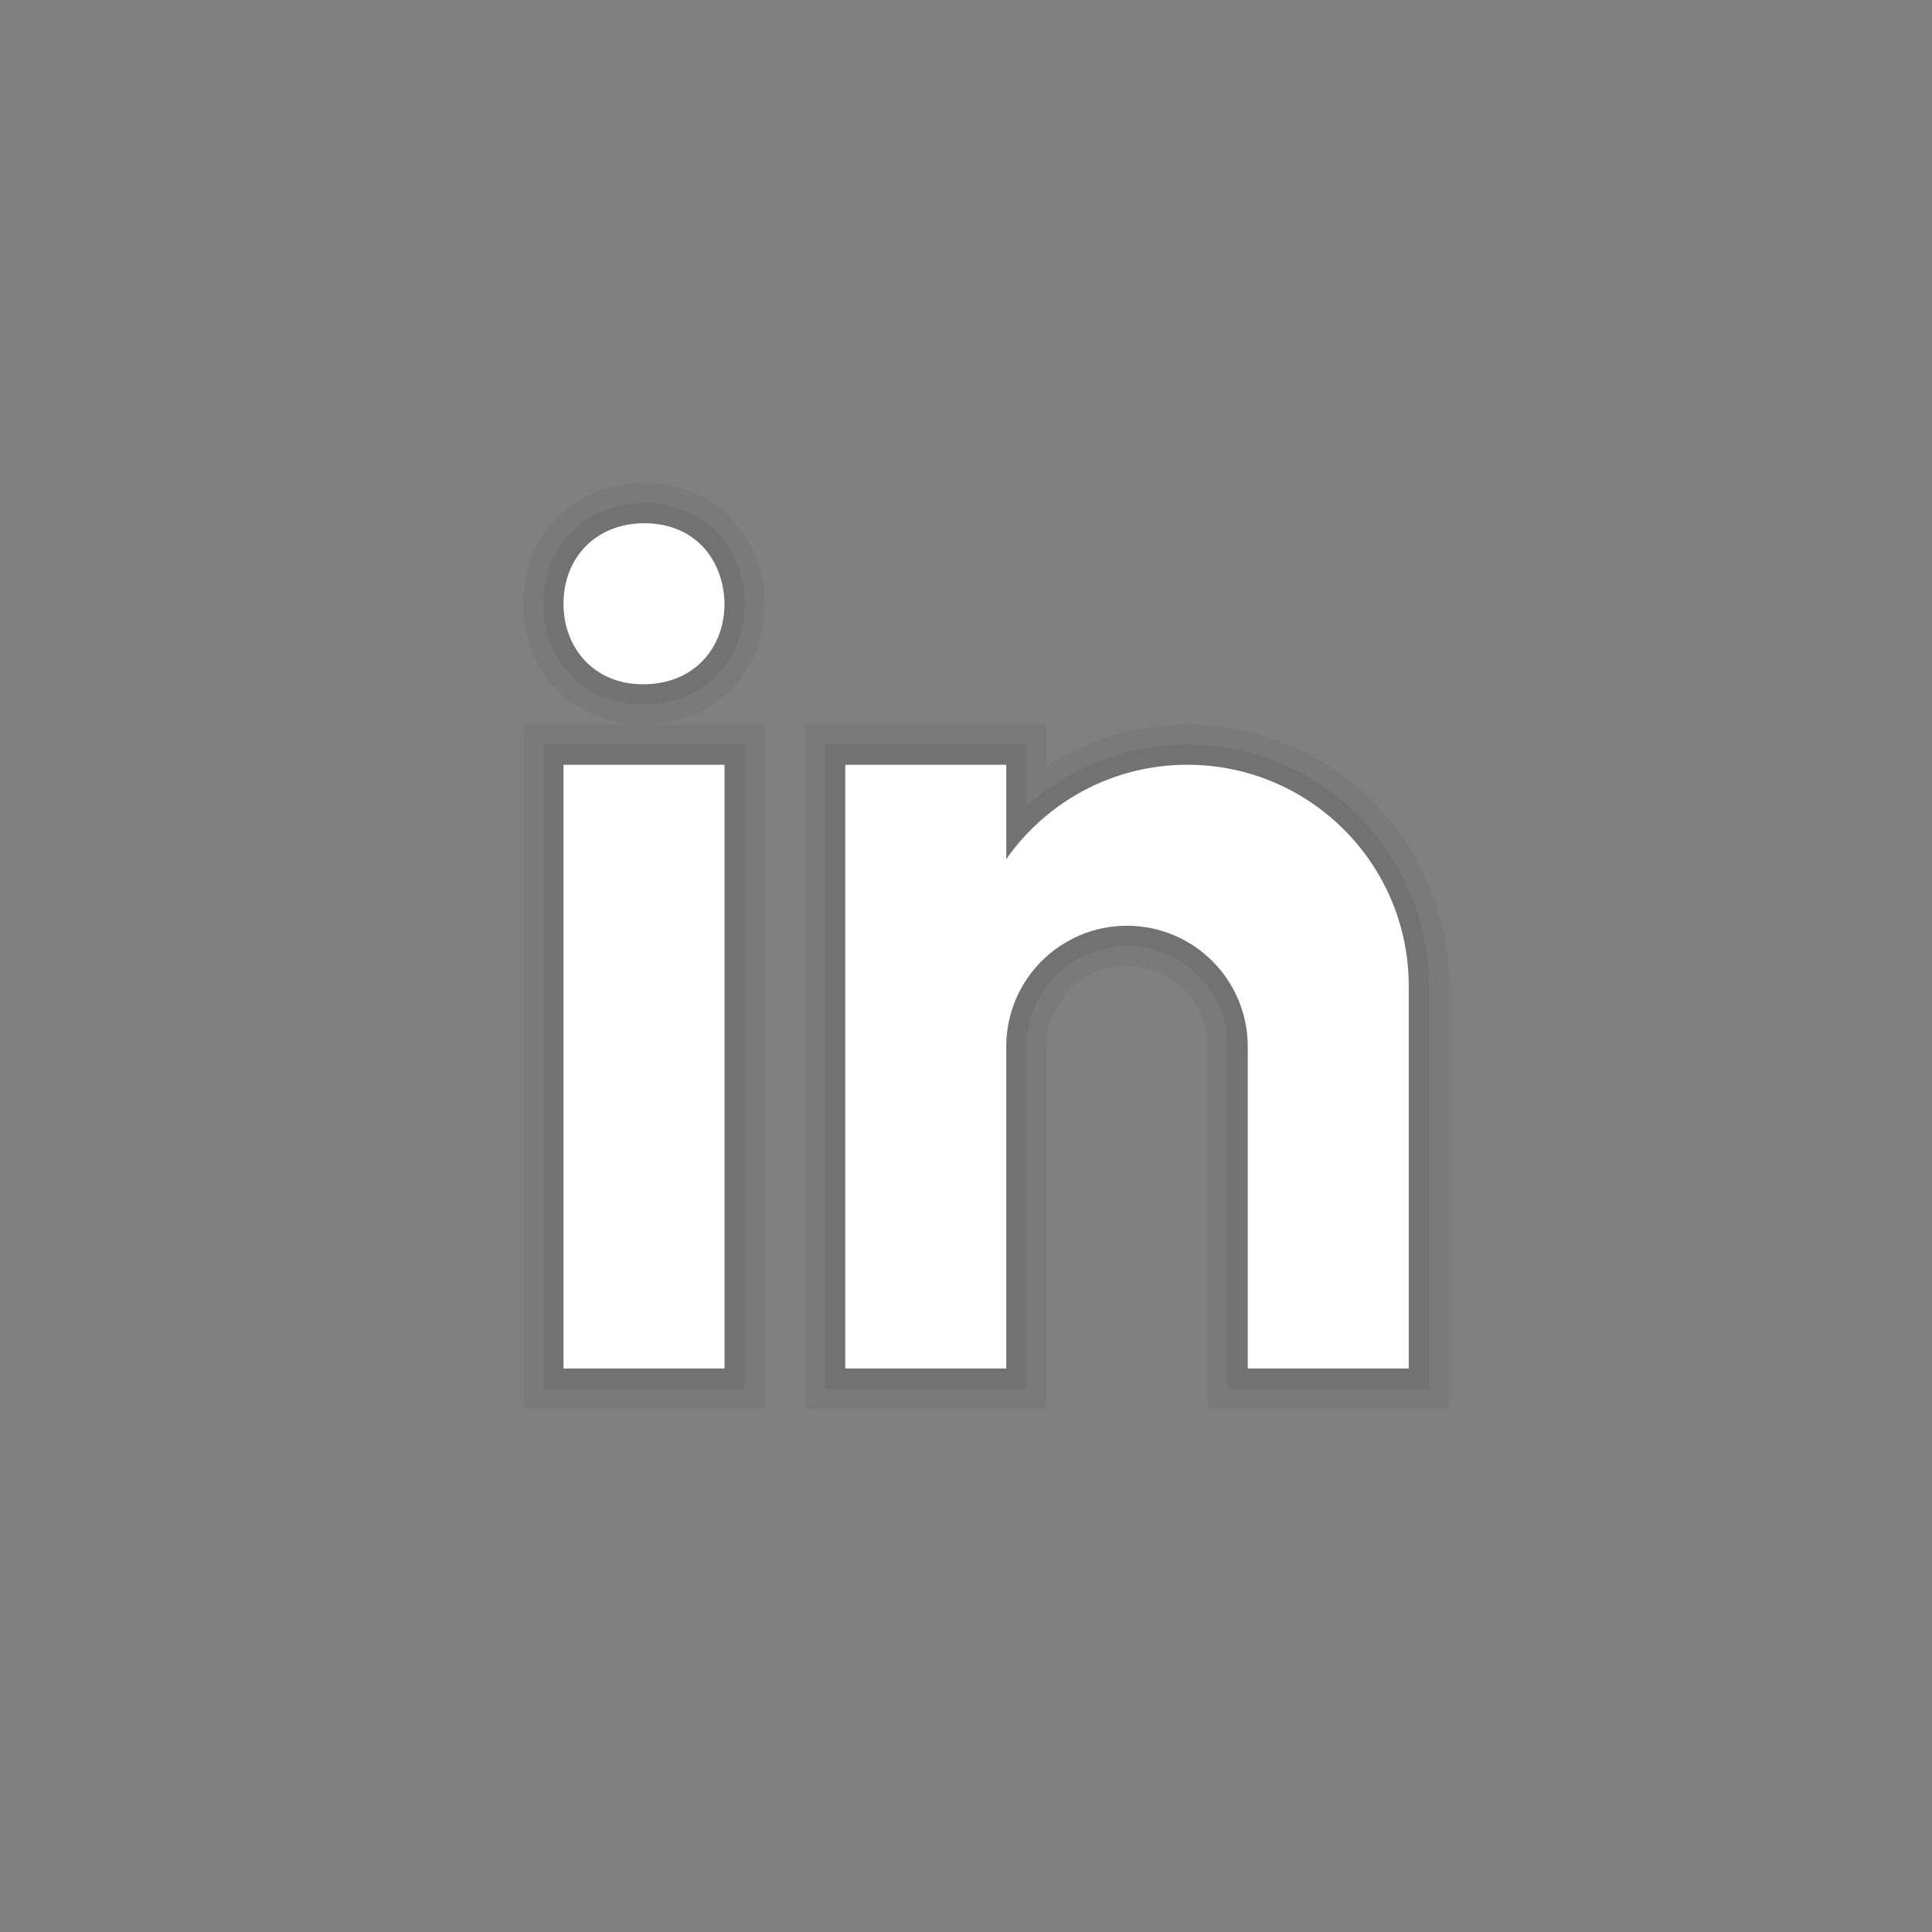 <svg xmlns="http://www.w3.org/2000/svg"  viewBox="0 0 48 48" width="48px" height="48px"><rect x="0" y="0" width="48" height="48" fill="#808080" stroke="none"/><path fill="none" d="M24,4C12.954,4,4,12.954,4,24s8.954,20,20,20s20-8.954,20-20S35.046,4,24,4z"/><path d="M30,35v-9c0-1.103-0.897-2-2-2s-2,0.897-2,2v9h-6V18h6v1.027C27.04,18.359,28.252,18,29.5,18	c3.584,0,6.5,2.916,6.5,6.5V35H30z M13,35V18h2.966C14.247,18,13,16.738,13,14.999C13,13.261,14.267,12,16.011,12	c1.696,0,2.953,1.252,2.989,2.979C19,16.733,17.733,18,15.988,18H19v17H13z" opacity=".05"/><path d="M30.5,34.5V26c0-1.378-1.121-2.5-2.5-2.5s-2.5,1.122-2.5,2.5v8.5h-5v-16h5v1.534	c1.09-0.977,2.512-1.534,4-1.534c3.309,0,6,2.691,6,6v10H30.5z M13.5,34.5v-16h5v16H13.5z M15.966,17.5	c-1.429,0-2.466-1.052-2.466-2.501c0-1.448,1.056-2.499,2.511-2.499c1.436,0,2.459,1.023,2.489,2.489	c0,1.459-1.057,2.511-2.512,2.511H15.966z" opacity=".07"/><path fill="#fff" d="M14,19h4v15h-4V19z M15.988,17h-0.022C14.772,17,14,16.11,14,14.999C14,13.864,14.796,13,16.011,13	c1.217,0,1.966,0.864,1.989,1.999C18,16.11,17.228,17,15.988,17z M35,24.5c0-3.038-2.462-5.5-5.5-5.5	c-1.862,0-3.505,0.928-4.5,2.344V19h-4v15h4v-8c0-1.657,1.343-3,3-3s3,1.343,3,3v8h4C35,34,35,24.921,35,24.5z"/></svg>